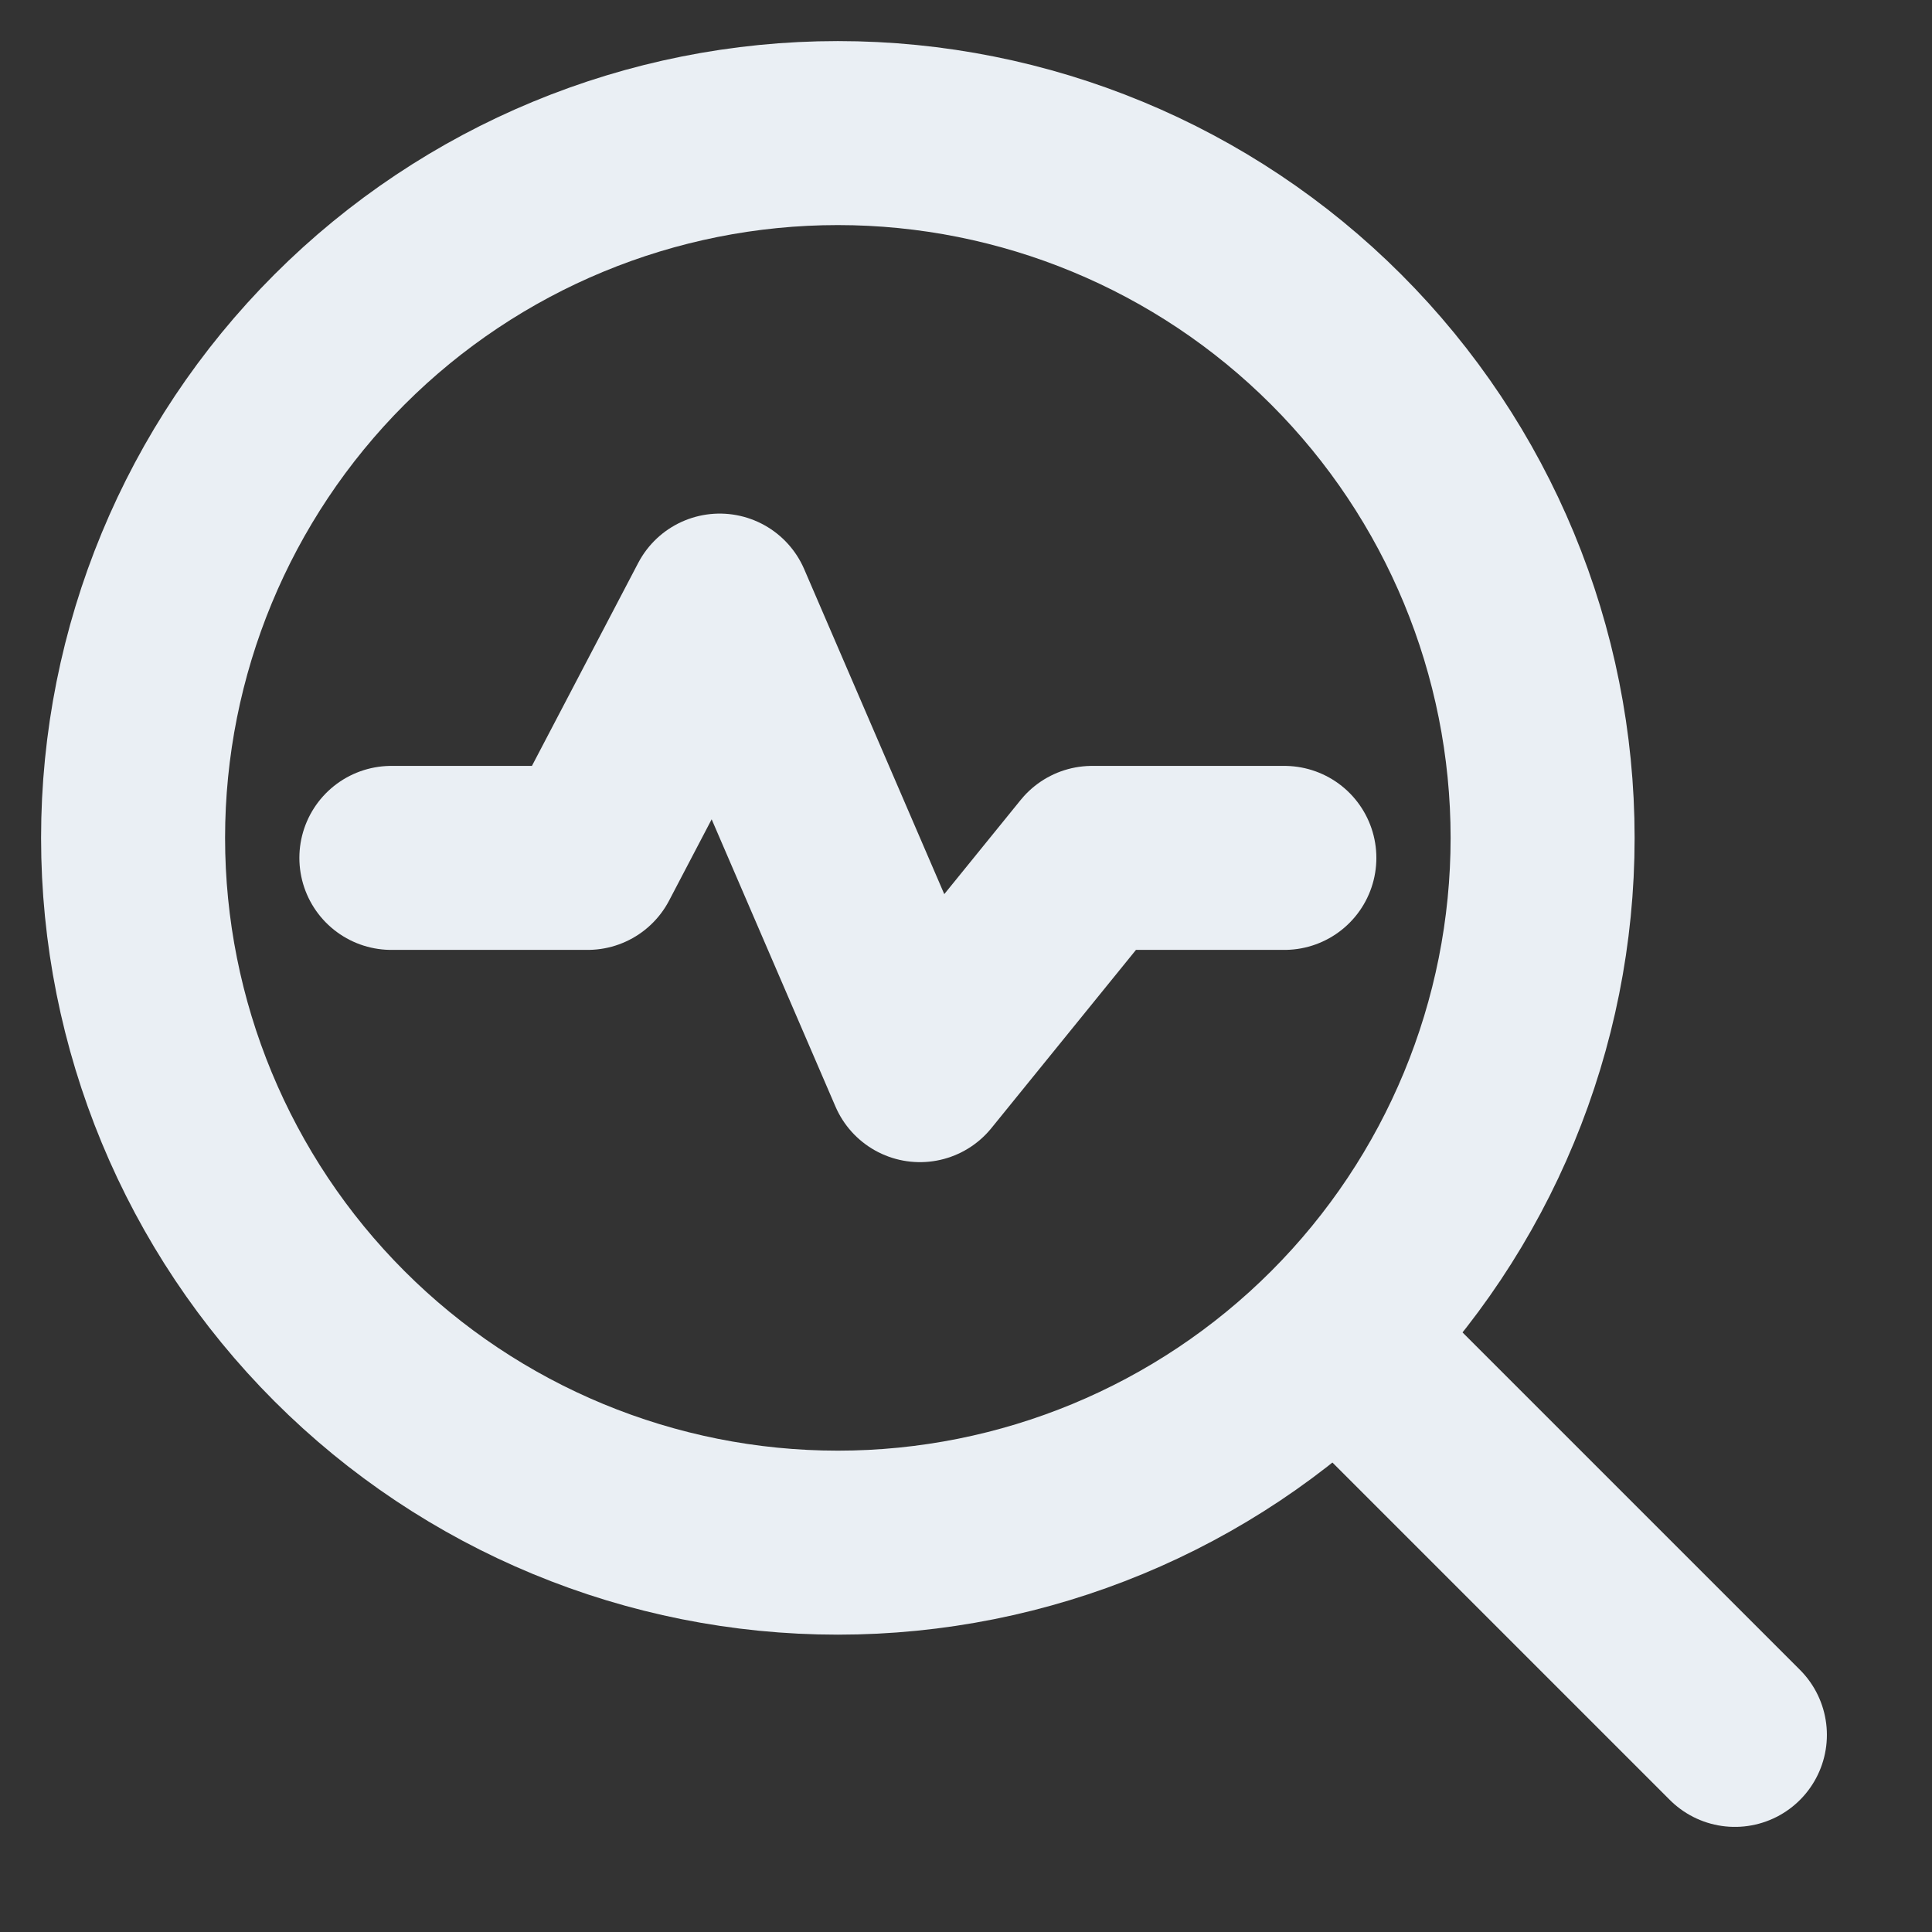 <svg width="42" height="42" viewBox="0 0 42 42" fill="none" xmlns="http://www.w3.org/2000/svg">
<rect x="0" y="0" width="42" height="42" fill="#333333" stroke="none"/>
<path d="M2.893 18.215C2.893 22.278 4.507 26.175 7.38 29.048C10.253 31.922 14.15 33.536 18.214 33.536C22.277 33.536 26.175 31.922 29.048 29.048C31.921 26.175 33.535 22.278 33.535 18.215C33.535 14.151 31.921 10.254 29.048 7.381C26.175 4.507 22.277 2.893 18.214 2.893C14.15 2.893 10.253 4.507 7.38 7.381C4.507 10.254 2.893 14.151 2.893 18.215Z" stroke="#EAEFF4" stroke-width="4" stroke-linecap="round" stroke-linejoin="round"/>
<path d="M29.344 29.344L37.715 37.715" stroke="#EAEFF4" stroke-width="4" stroke-linecap="round" stroke-linejoin="round"/>
<path d="M8.508 18.65H12.774L15.646 13.165L19.999 23.264L23.742 18.65H27.921" stroke="#EAEFF4" stroke-width="4" stroke-linecap="round" stroke-linejoin="round"/>
</svg>
